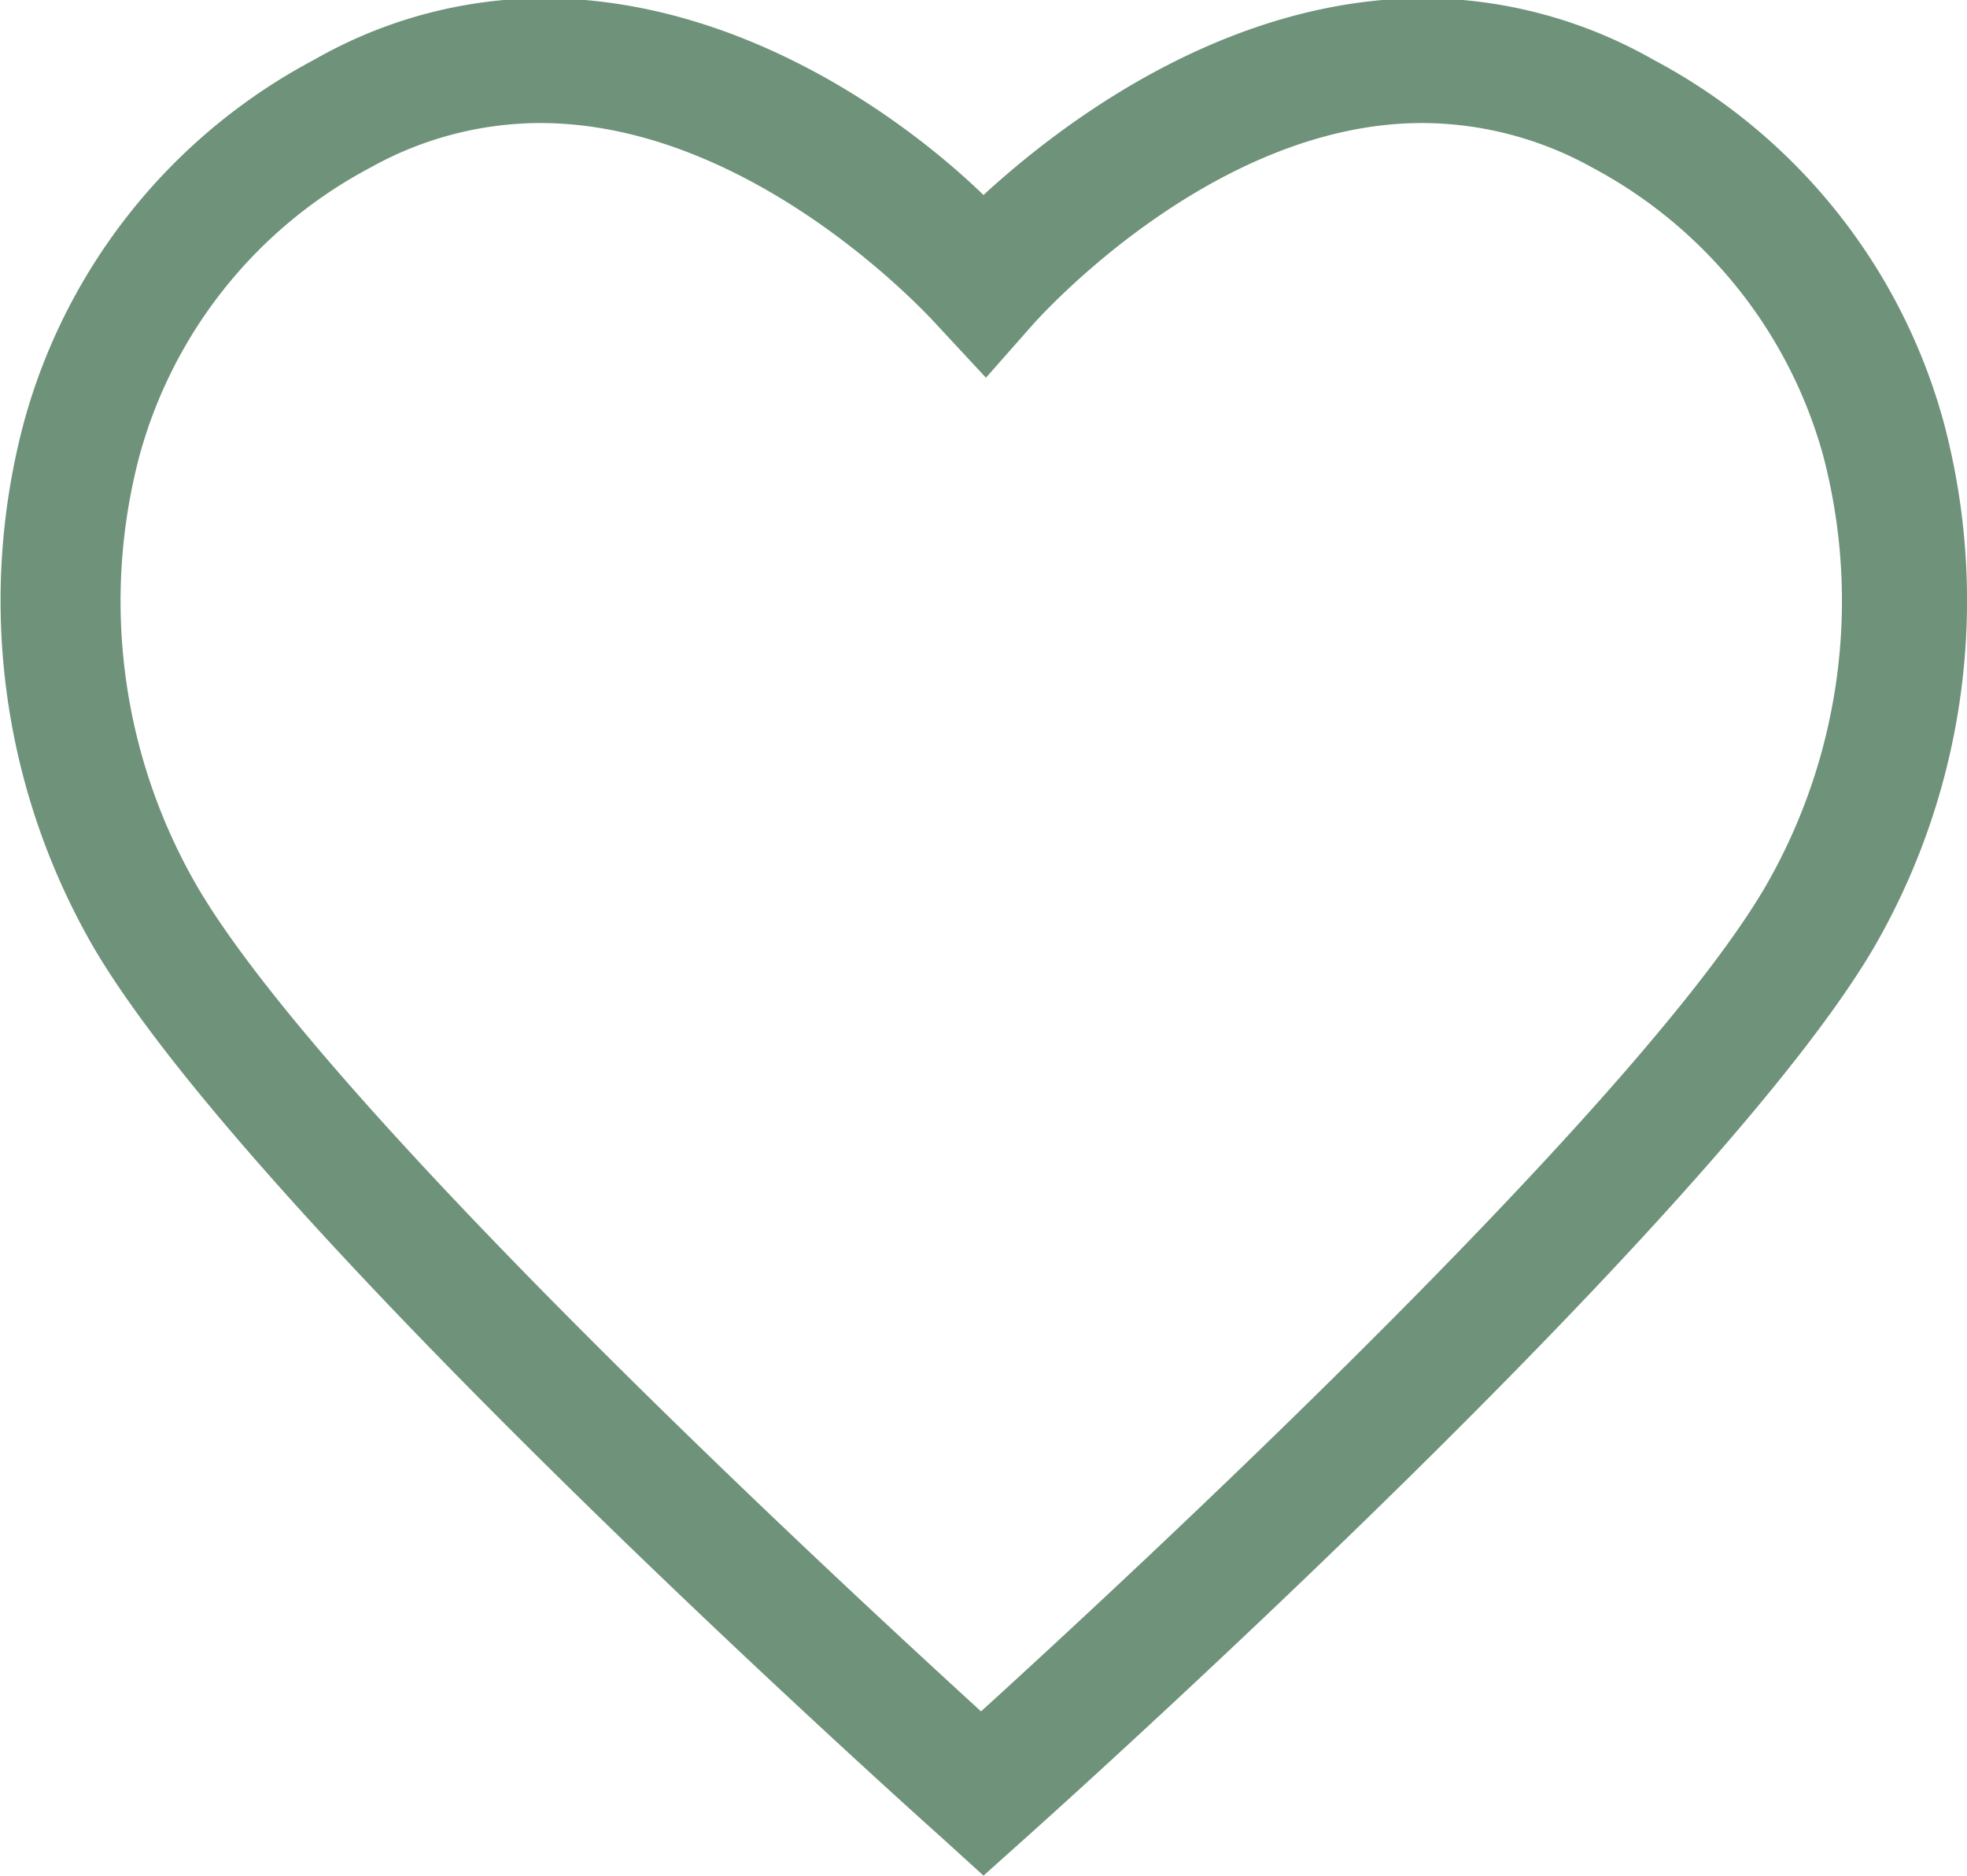 <svg id="Ebene_1" data-name="Ebene 1" xmlns="http://www.w3.org/2000/svg" xmlns:xlink="http://www.w3.org/1999/xlink" viewBox="0 0 31.98 30.49"><defs><style>.cls-1{fill:none;}.cls-2{clip-path:url(#clip-path);}.cls-3{fill:#6f927a;}</style><clipPath id="clip-path" transform="translate(-55.22 -55.71)"><rect class="cls-1" x="55.22" y="55.71" width="31.98" height="30.49"/></clipPath></defs><g class="cls-2"><path class="cls-3" d="M64,57.71a5.68,5.68,0,0,0-2.75.72,7.55,7.55,0,0,0-3.76,4.68,9.25,9.25,0,0,0,.93,7c2.08,3.57,10.34,11.22,12.75,13.42,2.42-2.2,10.68-9.85,12.76-13.42a9.29,9.29,0,0,0,.93-7,7.59,7.59,0,0,0-3.76-4.68,5.71,5.71,0,0,0-2.76-.72C74.87,57.71,72,61,72,61l-.75.85L70.46,61S67.54,57.71,64,57.71M71.21,86.2l-.66-.6c-.46-.41-11.23-10.06-13.82-14.51a11.26,11.26,0,0,1-1.12-8.52,9.5,9.5,0,0,1,4.72-5.89,7.56,7.56,0,0,1,3.71-1c3.24,0,5.93,2,7.17,3.2,1.25-1.15,3.93-3.2,7.17-3.2a7.62,7.62,0,0,1,3.72,1,9.5,9.5,0,0,1,4.72,5.89,11.26,11.26,0,0,1-1.12,8.52c-2.59,4.45-13.36,14.1-13.82,14.51Z" transform="translate(-55.22 -55.71)"/></g></svg>